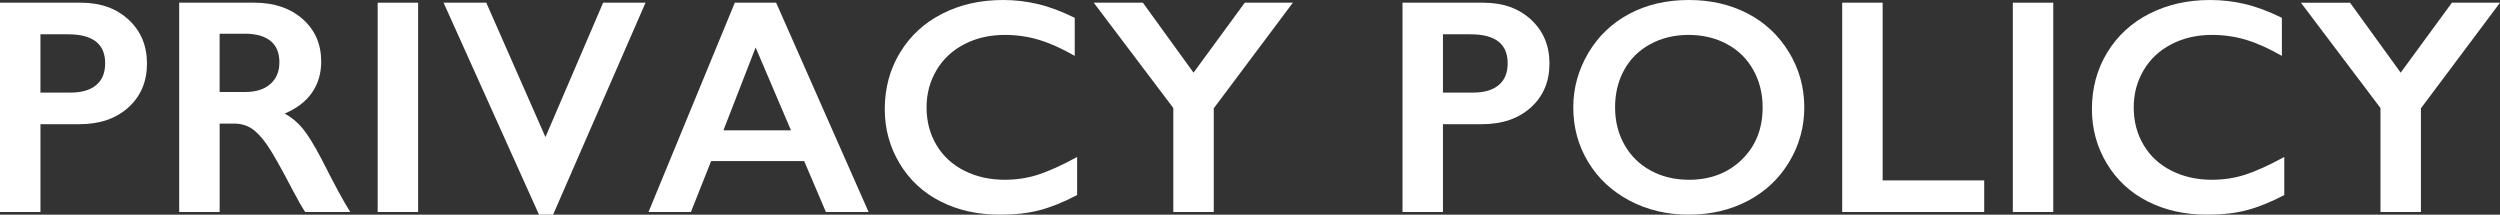 <?xml version="1.0" encoding="UTF-8"?><svg id="_レイヤー_2" xmlns="http://www.w3.org/2000/svg" width="325.938" height="27.988" viewBox="0 0 325.938 27.988"><rect x="0" y="0" width="325.938" height="27.988" fill="#333333" stroke="none"/><defs><style>.cls-1{fill:#fff;}</style></defs><g id="_文字"><path class="cls-1" d="M10.547.352c2.552,0,4.625.739,6.221,2.217,1.595,1.478,2.393,3.382,2.393,5.713,0,2.357-.808,4.265-2.422,5.723-1.615,1.458-3.744,2.188-6.387,2.188h-5.078v11.445H0V.352h10.547ZM9.238,12.07c1.406,0,2.503-.322,3.291-.967.787-.645,1.182-1.598,1.182-2.861,0-2.513-1.615-3.77-4.844-3.77h-3.594v7.598h3.965Z"/><path class="cls-1" d="M33.184.352c2.564,0,4.654.71,6.27,2.129,1.614,1.419,2.422,3.269,2.422,5.547,0,1.55-.4,2.9-1.201,4.053s-1.989,2.061-3.564,2.725c.872.469,1.646,1.107,2.324,1.914.677.808,1.517,2.168,2.52,4.082,1.666,3.308,2.903,5.586,3.711,6.836h-5.879c-.404-.599-.951-1.556-1.641-2.871-1.511-2.903-2.617-4.86-3.32-5.869-.703-1.009-1.381-1.725-2.031-2.148-.651-.423-1.4-.635-2.246-.635h-1.914v11.523h-5.273V.352h9.824ZM31.992,11.992c1.38,0,2.464-.345,3.252-1.035.787-.69,1.182-1.634,1.182-2.832,0-1.25-.391-2.184-1.172-2.803-.781-.618-1.895-.928-3.34-.928h-3.281v7.598h3.359Z"/><path class="cls-1" d="M54.512.352v27.285h-5.273V.352h5.273Z"/><path class="cls-1" d="M63.398.352l7.715,17.52L78.633.352h5.527l-12.051,27.637h-1.836L57.832.352h5.566Z"/><path class="cls-1" d="M101.191.352l12.051,27.285h-5.566l-2.832-6.641h-12.129l-2.637,6.641h-5.527L95.801.352h5.391ZM94.316,16.992h8.809l-4.609-10.801-4.199,10.801Z"/><path class="cls-1" d="M130.762,0c1.549,0,3.066.176,4.551.527s3.086.951,4.805,1.797v4.961c-1.68-.963-3.232-1.66-4.658-2.09s-2.914-.645-4.463-.645c-1.94,0-3.691.4-5.254,1.201s-2.777,1.931-3.643,3.389c-.866,1.458-1.299,3.08-1.299,4.863,0,1.823.43,3.457,1.289,4.902s2.07,2.562,3.633,3.35c1.562.788,3.32,1.182,5.273,1.182,1.497,0,2.926-.215,4.287-.645,1.36-.43,3.076-1.204,5.146-2.324v4.961c-1.771.925-3.398,1.582-4.883,1.973s-3.217.586-5.195.586c-2.878,0-5.449-.573-7.715-1.719-2.266-1.146-4.047-2.796-5.342-4.951-1.296-2.155-1.943-4.515-1.943-7.08,0-2.747.667-5.215,2.002-7.402,1.334-2.188,3.17-3.874,5.508-5.059,2.337-1.185,4.971-1.777,7.9-1.777Z"/><path class="cls-1" d="M149.004.352l6.602,9.121,6.68-9.121h6.27l-10.312,13.77v13.516h-5.273v-13.555L142.598.352h6.406Z"/><path class="cls-1" d="M193.398.352c2.552,0,4.625.739,6.221,2.217,1.595,1.478,2.393,3.382,2.393,5.713,0,2.357-.808,4.265-2.422,5.723-1.615,1.458-3.744,2.188-6.387,2.188h-5.078v11.445h-5.273V.352h10.547ZM192.09,12.07c1.406,0,2.503-.322,3.291-.967.787-.645,1.182-1.598,1.182-2.861,0-2.513-1.615-3.77-4.844-3.77h-3.594v7.598h3.965Z"/><path class="cls-1" d="M220.195,0c2.825,0,5.367.583,7.627,1.748,2.259,1.166,4.059,2.845,5.4,5.039,1.341,2.194,2.012,4.6,2.012,7.217,0,2.552-.654,4.919-1.963,7.1-1.309,2.181-3.105,3.874-5.391,5.078-2.285,1.205-4.86,1.807-7.725,1.807-2.826,0-5.395-.612-7.705-1.836-2.312-1.224-4.111-2.907-5.4-5.049-1.289-2.142-1.934-4.508-1.934-7.1,0-2.5.645-4.85,1.934-7.051,1.289-2.2,3.066-3.909,5.332-5.127,2.266-1.217,4.869-1.826,7.812-1.826ZM210.566,14.004c0,1.81.41,3.438,1.23,4.883s1.963,2.565,3.428,3.359c1.465.794,3.121,1.191,4.971,1.191,2.799,0,5.101-.879,6.904-2.637,1.803-1.758,2.705-4.023,2.705-6.797,0-1.81-.407-3.44-1.221-4.893-.814-1.452-1.96-2.575-3.438-3.369-1.479-.794-3.142-1.191-4.99-1.191s-3.513.4-4.99,1.201c-1.479.801-2.614,1.921-3.408,3.359-.795,1.439-1.191,3.07-1.191,4.893Z"/><path class="cls-1" d="M245.449.352v23.164h13.242v4.121h-18.516V.352h5.273Z"/><path class="cls-1" d="M267.695.352v27.285h-5.273V.352h5.273Z"/><path class="cls-1" d="M288.145,0c1.549,0,3.066.176,4.551.527s3.086.951,4.805,1.797v4.961c-1.68-.963-3.232-1.66-4.658-2.09s-2.914-.645-4.463-.645c-1.94,0-3.691.4-5.254,1.201s-2.777,1.931-3.643,3.389c-.866,1.458-1.299,3.08-1.299,4.863,0,1.823.43,3.457,1.289,4.902s2.07,2.562,3.633,3.35c1.562.788,3.32,1.182,5.273,1.182,1.497,0,2.926-.215,4.287-.645,1.36-.43,3.076-1.204,5.146-2.324v4.961c-1.771.925-3.398,1.582-4.883,1.973s-3.217.586-5.195.586c-2.878,0-5.449-.573-7.715-1.719-2.266-1.146-4.047-2.796-5.342-4.951-1.296-2.155-1.943-4.515-1.943-7.08,0-2.747.667-5.215,2.002-7.402,1.334-2.188,3.17-3.874,5.508-5.059,2.337-1.185,4.971-1.777,7.9-1.777Z"/><path class="cls-1" d="M306.387.352l6.602,9.121,6.68-9.121h6.27l-10.312,13.77v13.516h-5.273v-13.555l-10.371-13.73h6.406Z"/></g></svg>